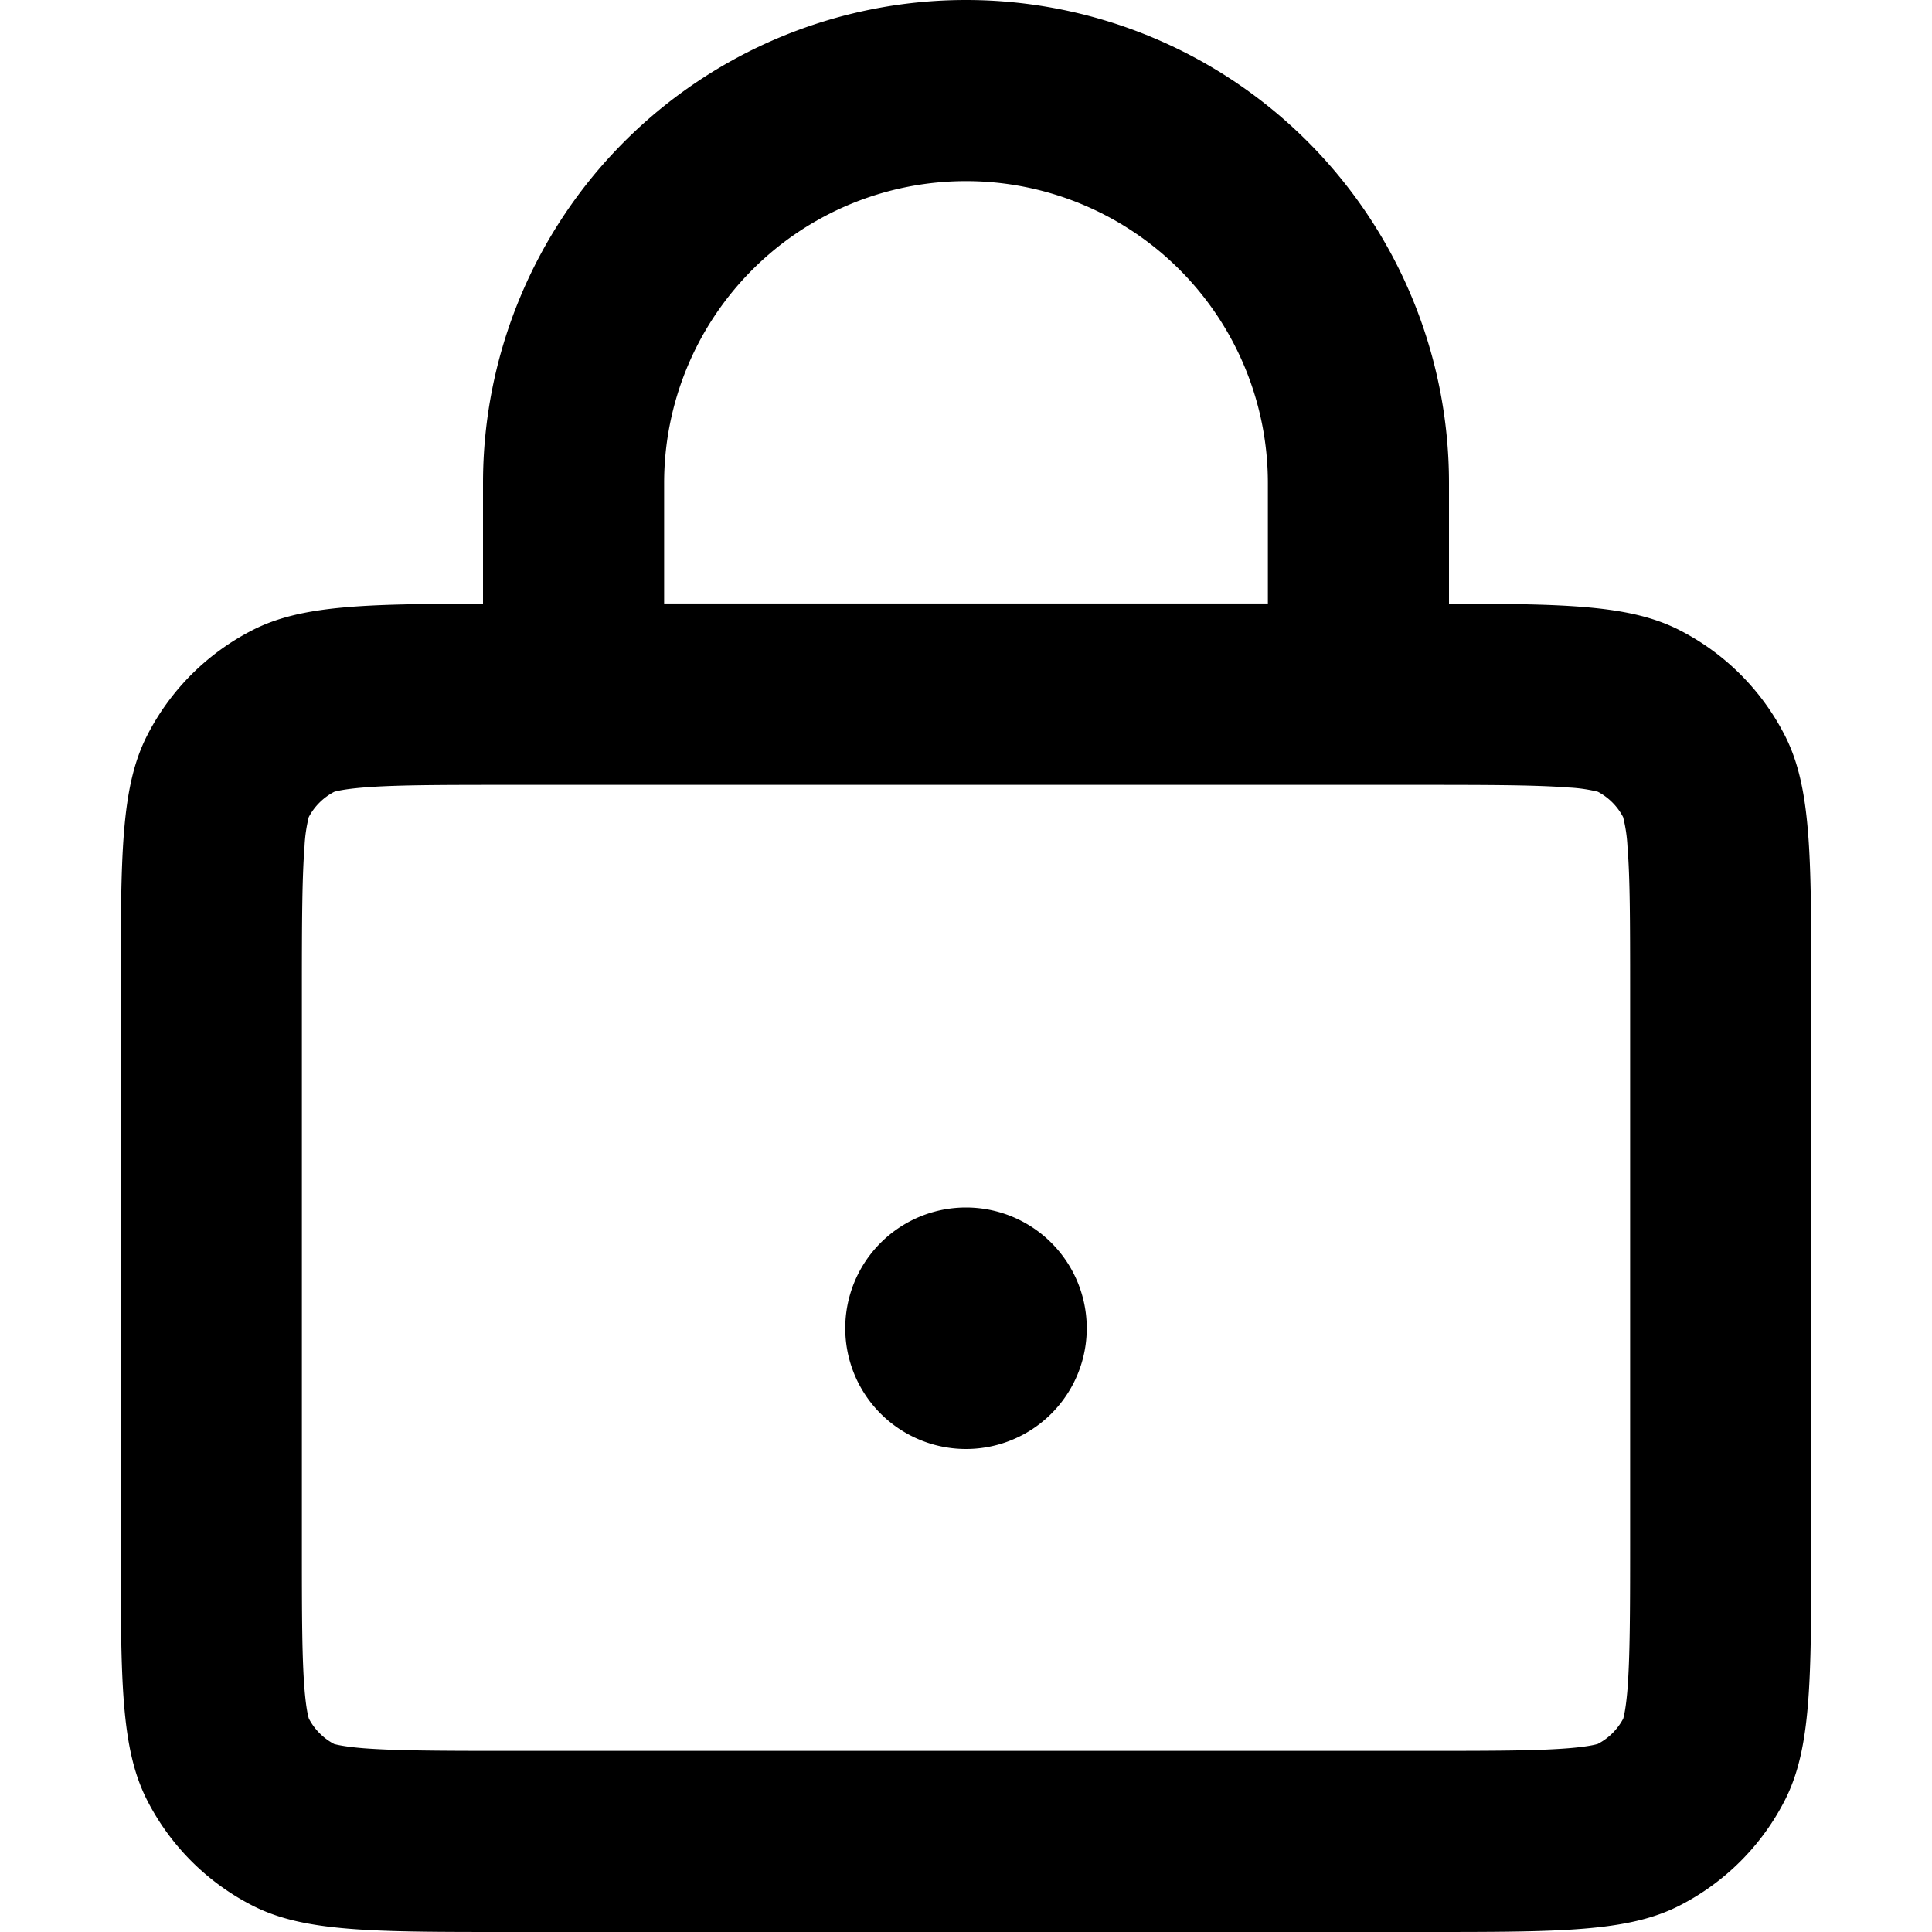 <svg xmlns="http://www.w3.org/2000/svg" viewBox="0 0 16 16" width="32" height="32" class="css-1yzqo9z e1x29g350" aria-hidden="true"><path d="M9 11a1 1 0 1 1-2 0 1 1 0 0 1 2 0Z"></path><path d="M4 5V4a4 4 0 1 1 8 0v1c.988 0 1.506.013 1.908.218a2 2 0 0 1 .874.874C15 6.52 15 7.08 15 8.2v4.6c0 1.12 0 1.68-.218 2.108a2 2 0 0 1-.874.874C13.48 16 12.92 16 11.8 16H4.2c-1.12 0-1.68 0-2.108-.218a2 2 0 0 1-.874-.874C1 14.48 1 13.92 1 12.8V8.2c0-1.12 0-1.68.218-2.108a2 2 0 0 1 .874-.874C2.494 5.013 3.012 5.001 4 5Zm3.11-.002H5.5V4a2.5 2.5 0 0 1 5 0v.998H7.11ZM11.8 6.5H4.2c-.585 0-.933.001-1.191.022-.158.013-.224.03-.242.036a.5.5 0 0 0-.21.209 1.254 1.254 0 0 0-.035.242c-.02.258-.022.606-.022 1.191v4.6c0 .585.001.933.022 1.191.013.158.03.224.036.242a.5.5 0 0 0 .209.21c.018.005.084.022.242.035.258.02.606.022 1.191.022h7.6c.585 0 .933-.001 1.191-.022.158-.013.224-.03.242-.036a.5.5 0 0 0 .21-.209c.005-.018.022-.084.035-.242.02-.258.022-.606.022-1.191V8.2c0-.585-.001-.933-.022-1.191a1.252 1.252 0 0 0-.036-.242.5.5 0 0 0-.209-.21 1.255 1.255 0 0 0-.242-.035c-.258-.02-.606-.022-1.191-.022Zm1.64.262.002.003-.002-.003Zm0 7.476.002-.003a.012.012 0 0 1-.002.003Zm-.202.203h-.003.003Zm-10.476 0h.003-.003Zm-.203-.203v-.003.003Zm.203-7.679h.003-.003Z" fill-rule="evenodd"></path></svg>